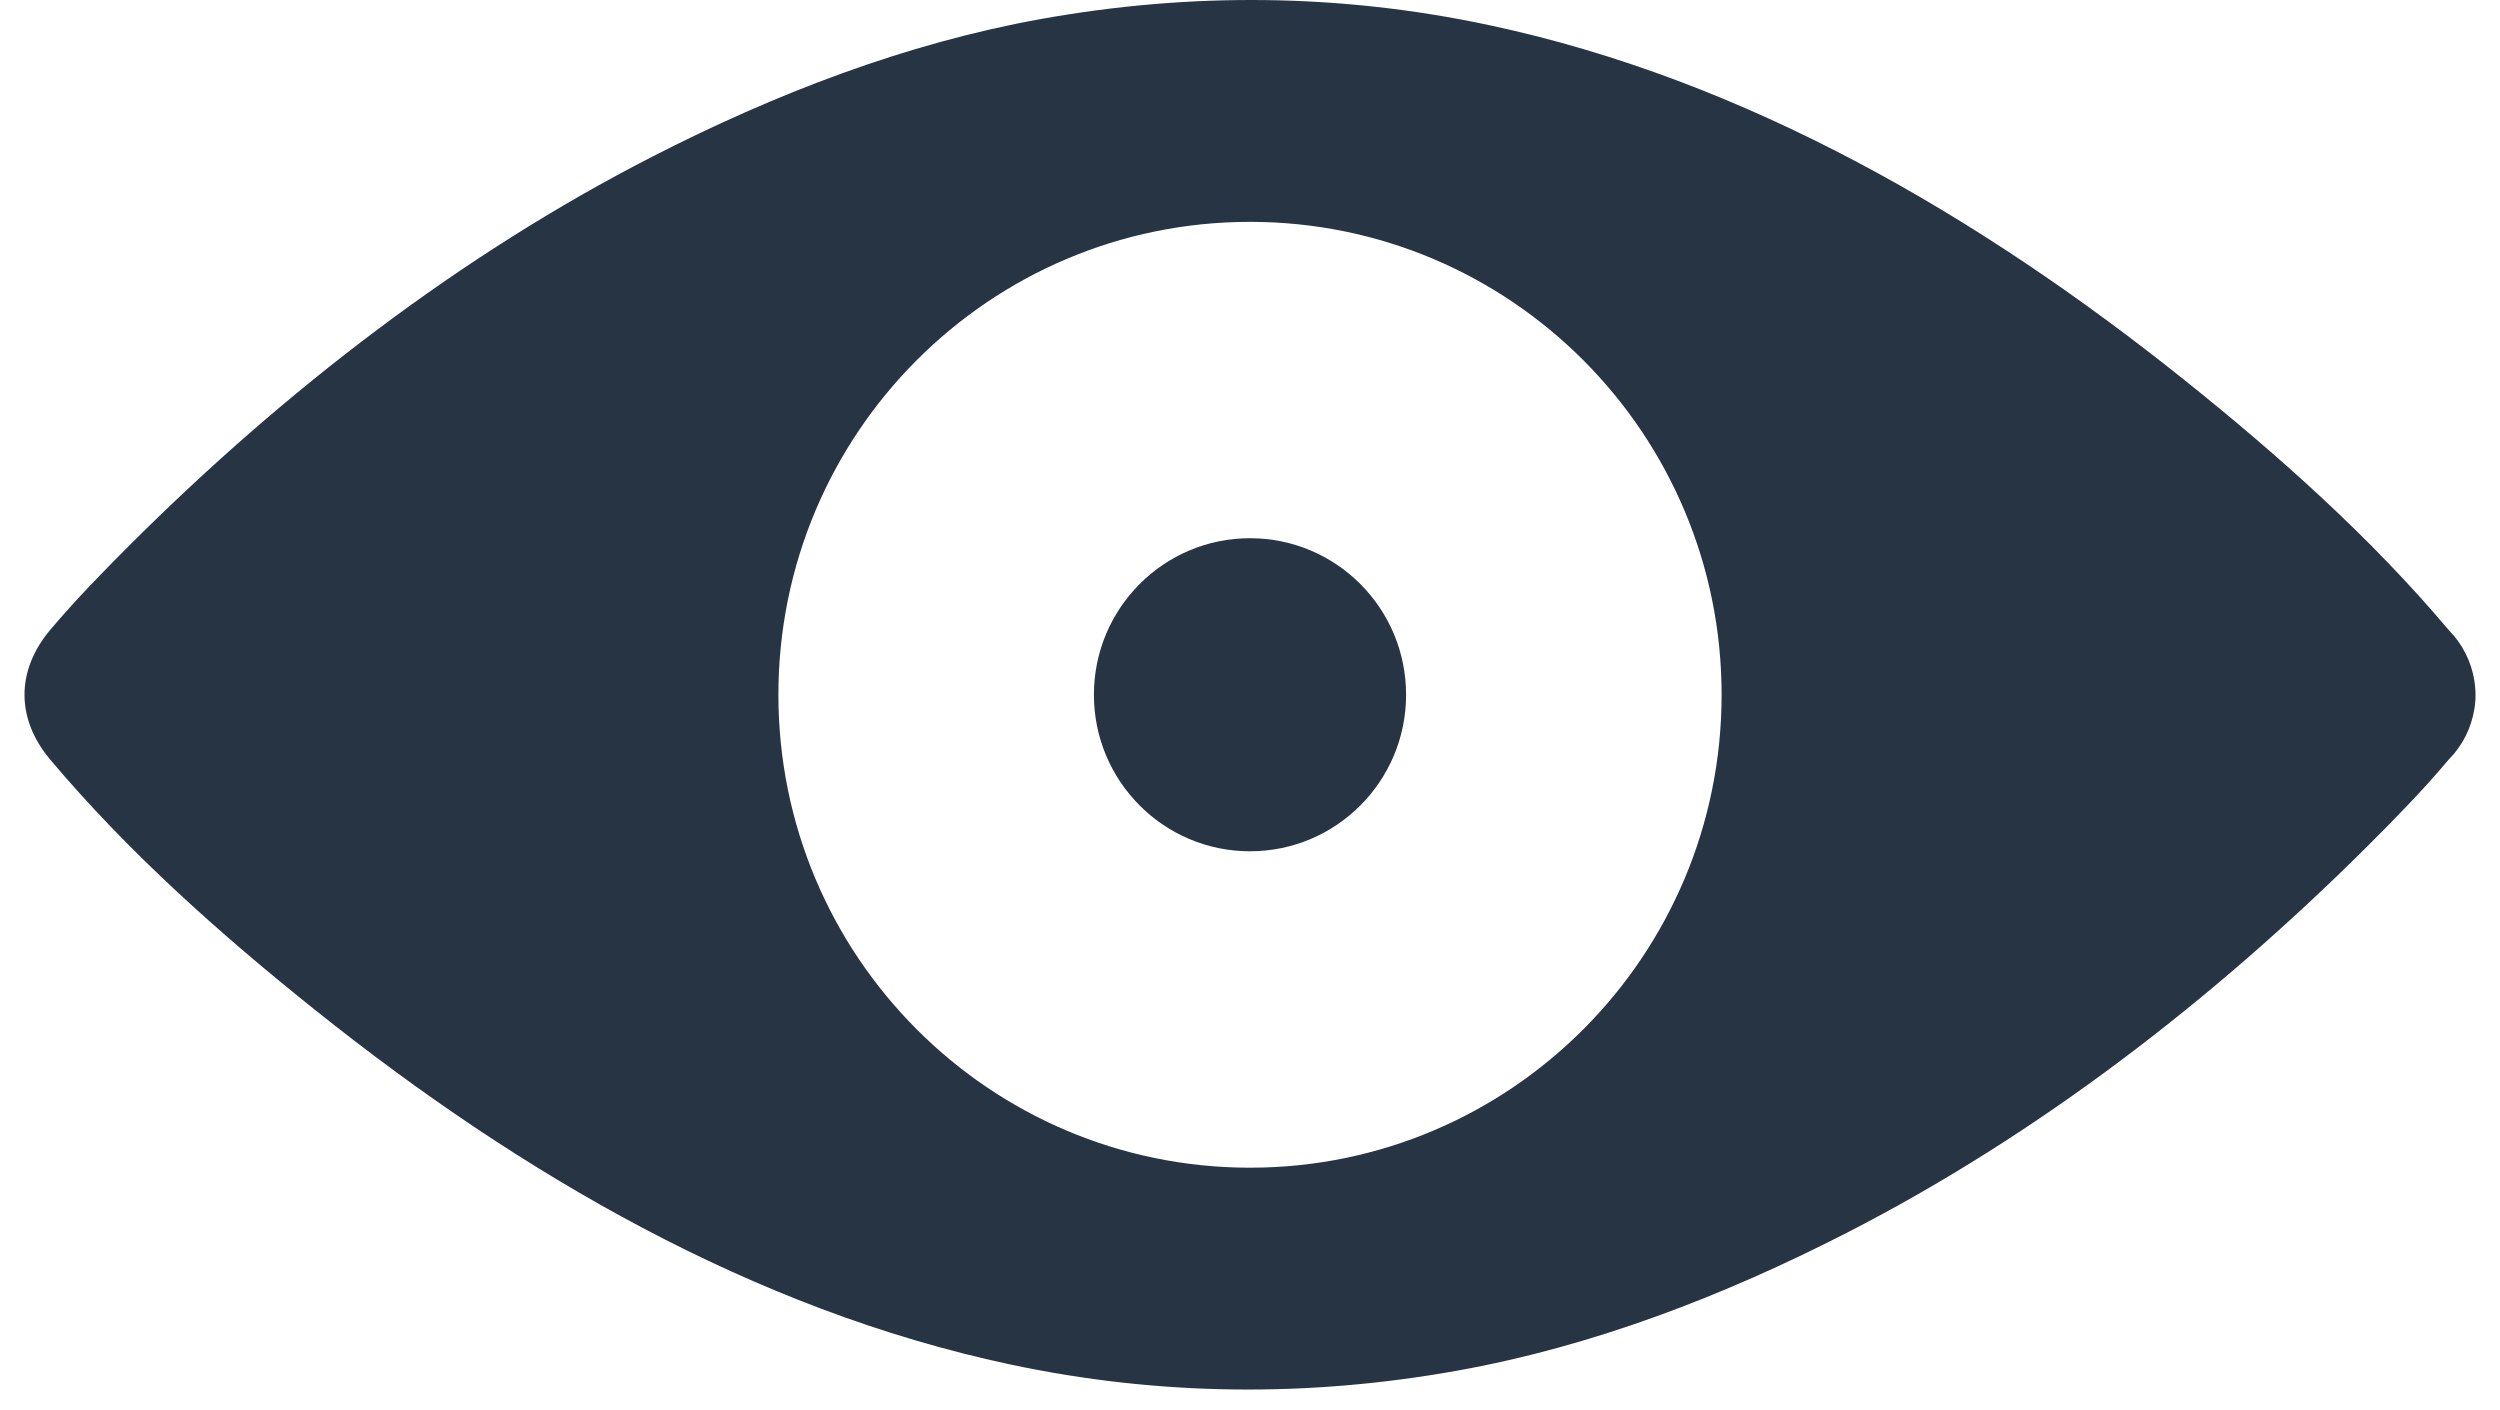 <?xml version="1.0" encoding="UTF-8"?>
<svg width="39px" height="22px" viewBox="0 0 39 22" version="1.1" xmlns="http://www.w3.org/2000/svg" xmlns:xlink="http://www.w3.org/1999/xlink">
    <!-- Generator: Sketch 43 (38999) - http://www.bohemiancoding.com/sketch -->
    <title>icon_eye</title>
    <desc>Created with Sketch.</desc>
    <defs></defs>
    <g id="Styleguide" stroke="none" stroke-width="1" fill="none" fill-rule="evenodd">
        <g id="20170406_CATI_styleguide_icons_CB" transform="translate(-96, -486)" fill="#273444">
            <g id="icon_eye" transform="translate(96, 486)">
                <g id="Group">
                    <path d="M38.616,10.767 C38.615,10.751 38.613,10.736 38.612,10.72 C38.612,10.712 38.611,10.704 38.61,10.696 C38.609,10.685 38.607,10.673 38.606,10.662 C38.604,10.649 38.603,10.635 38.6,10.622 C38.6,10.621 38.6,10.619 38.6,10.617 C38.553,10.321 38.413,10.043 38.2,9.829 C36.98,8.379 35.529,7.089 34.054,5.91 C30.876,3.371 27.242,1.247 23.23,0.392 C20.912,-0.102 18.579,-0.123 16.248,0.295 C14.128,0.675 12.084,1.466 10.172,2.446 C7.178,3.98 4.444,6.094 2.062,8.465 C1.622,8.904 1.183,9.352 0.782,9.828 C0.249,10.463 0.249,11.214 0.782,11.848 C2.002,13.298 3.453,14.588 4.929,15.766 C8.107,18.306 11.741,20.429 15.753,21.284 C18.071,21.779 20.405,21.8 22.735,21.382 C24.855,21.002 26.899,20.211 28.811,19.231 C31.805,17.697 34.539,15.582 36.921,13.212 C37.362,12.772 37.8,12.325 38.201,11.848 C38.414,11.634 38.553,11.356 38.6,11.06 C38.6,11.058 38.601,11.056 38.601,11.055 C38.603,11.041 38.605,11.028 38.607,11.015 C38.608,11.004 38.61,10.992 38.611,10.981 C38.612,10.973 38.612,10.965 38.613,10.957 C38.614,10.942 38.616,10.926 38.617,10.91 C38.618,10.886 38.618,10.863 38.618,10.838 C38.618,10.814 38.617,10.791 38.616,10.767 Z M19.5,18.216 C15.437,18.216 12.143,14.913 12.143,10.838 C12.143,6.764 15.437,3.461 19.5,3.461 C23.563,3.461 26.857,6.764 26.857,10.838 C26.857,14.913 23.563,18.216 19.5,18.216 Z" id="Shape" fill-rule="nonzero"></path>
                    <ellipse id="Oval" fill-rule="nonzero" cx="19.5" cy="10.838" rx="2.435" ry="2.442"></ellipse>
                </g>
            </g>
        </g>
    </g>
</svg>